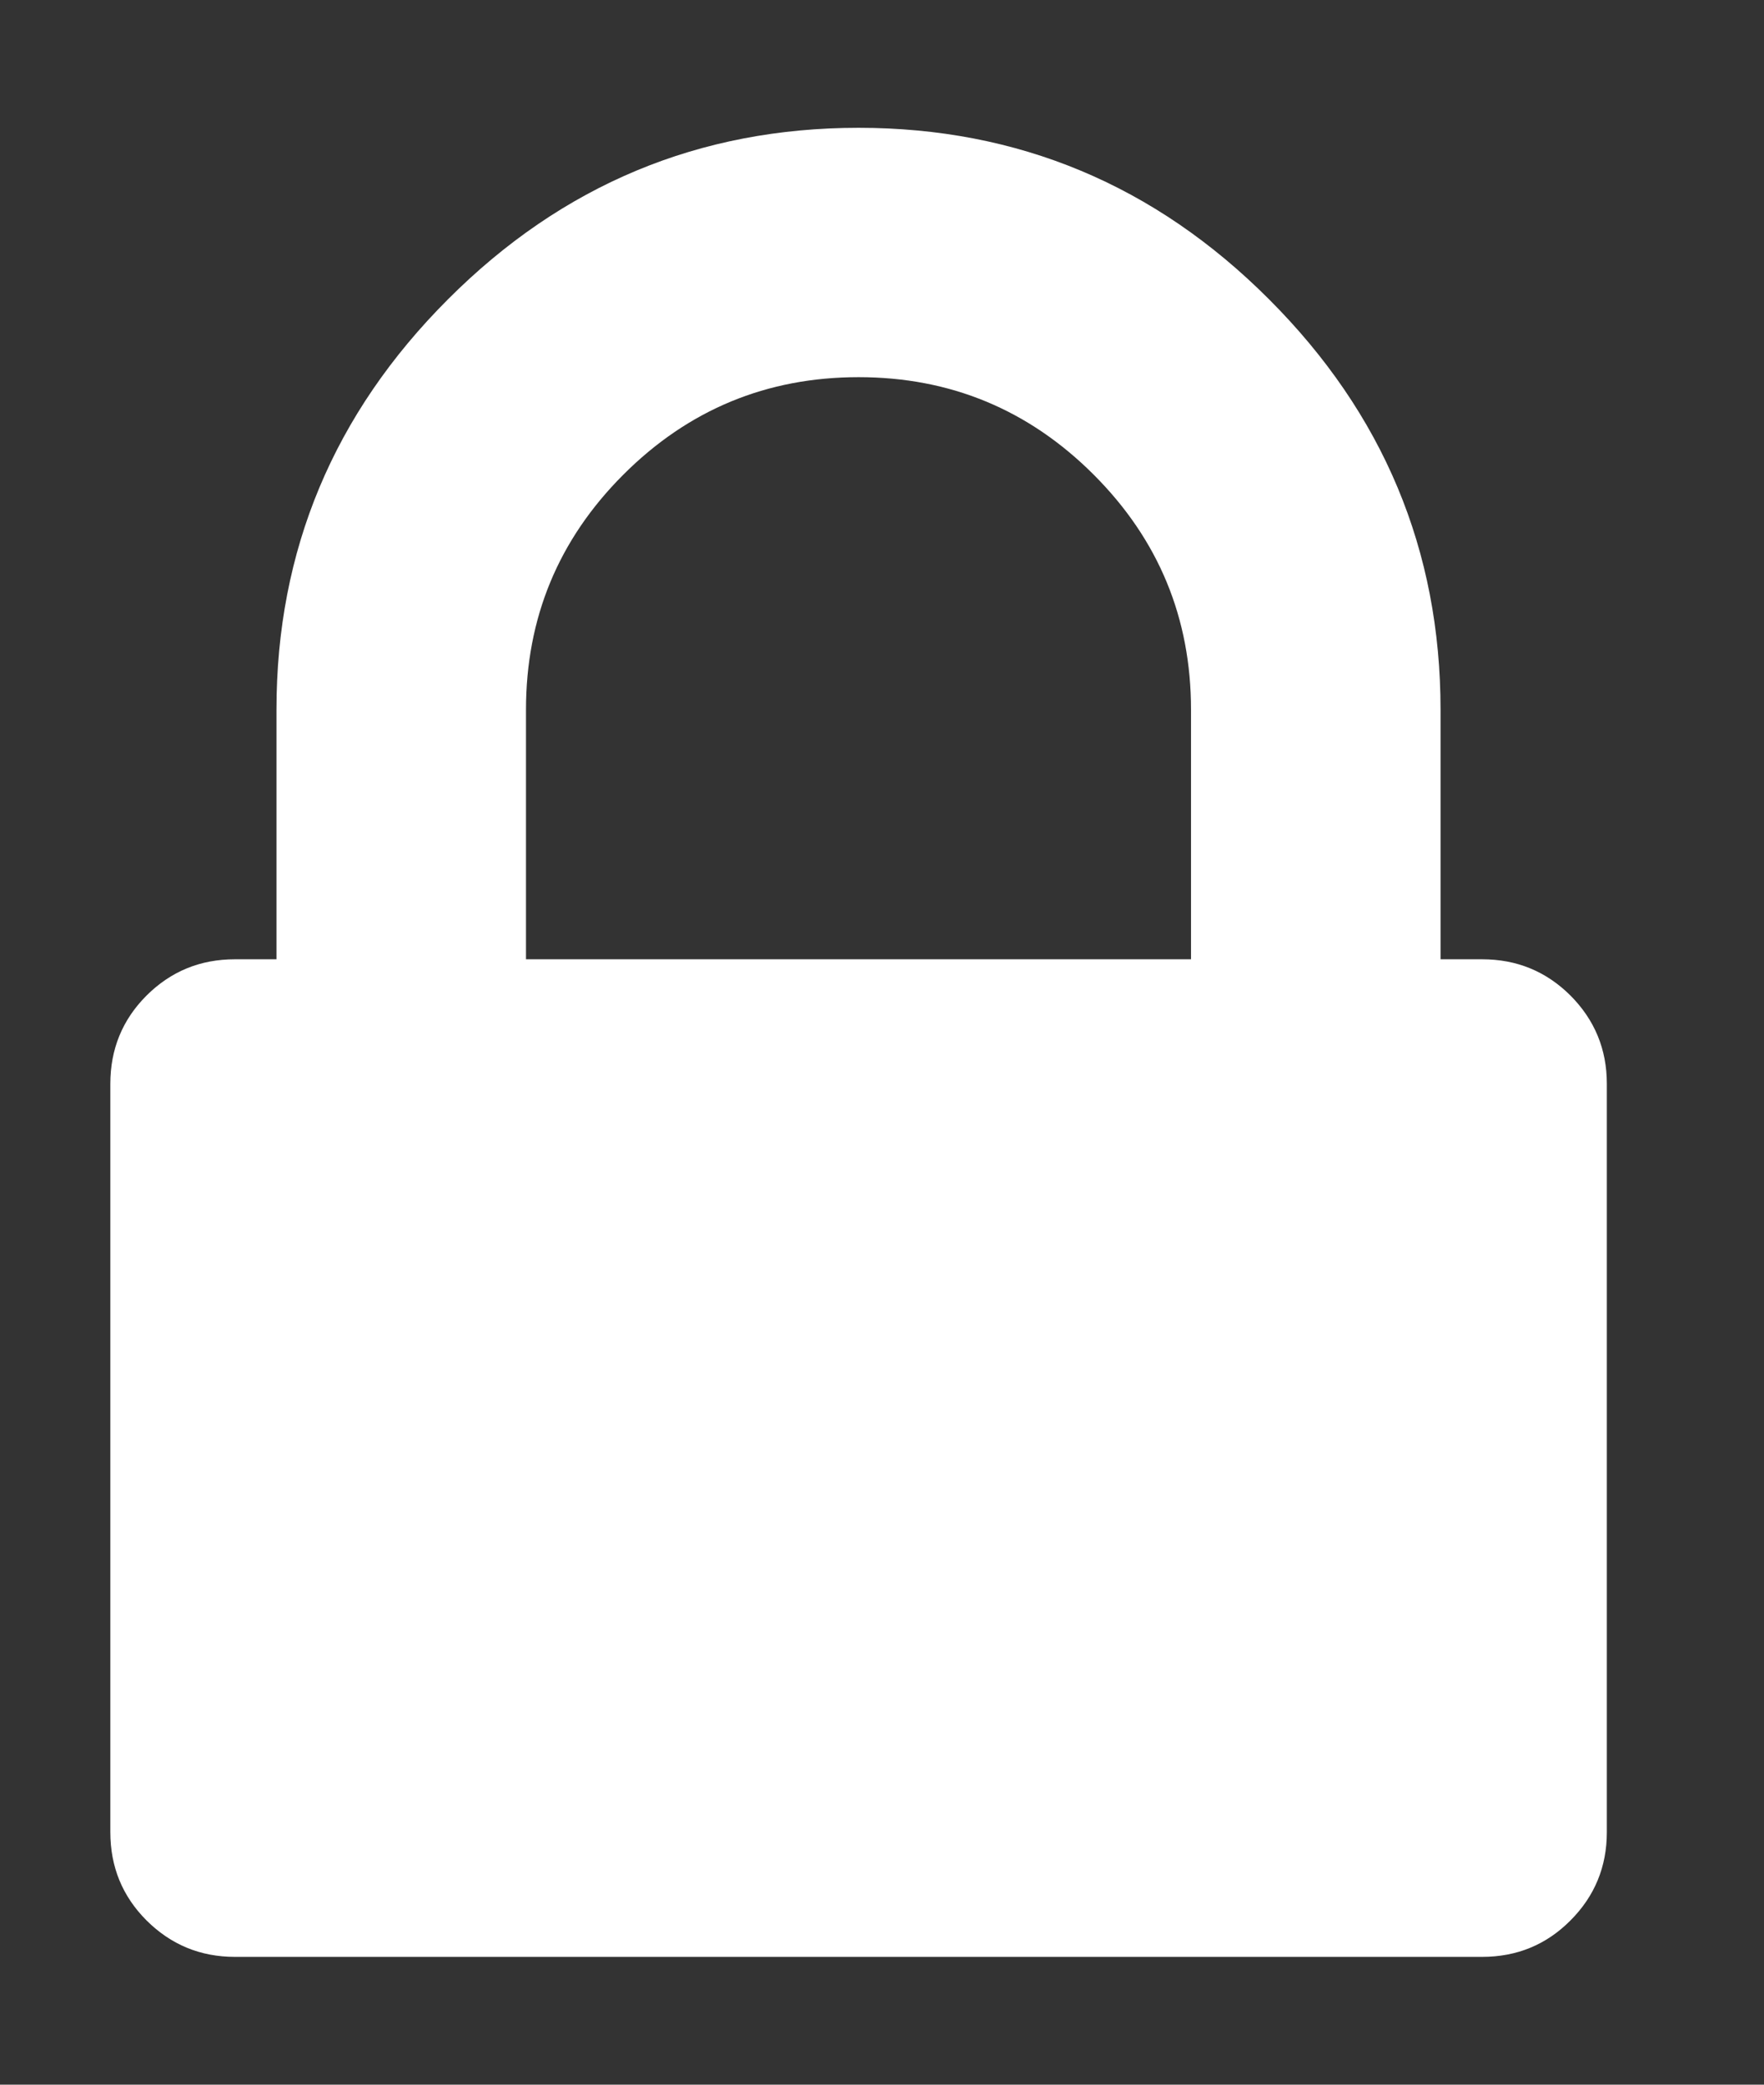 <svg width="11" height="13" viewBox="0 0 11 13" fill="none" xmlns="http://www.w3.org/2000/svg">
<rect x="0" y="0" width="11" height="13" fill="#333333" stroke="none"/>
<path d="M9.793 6.208C9.641 6.057 9.458 5.982 9.242 5.982H8.983V4.426C8.983 3.432 8.626 2.579 7.913 1.866C7.201 1.153 6.347 0.797 5.354 0.797C4.36 0.797 3.506 1.153 2.794 1.866C2.081 2.579 1.724 3.432 1.724 4.426V5.982H1.465C1.249 5.982 1.066 6.057 0.914 6.208C0.763 6.359 0.688 6.543 0.688 6.759V11.425C0.688 11.641 0.763 11.825 0.914 11.976C1.066 12.127 1.249 12.203 1.465 12.203H9.242C9.458 12.203 9.642 12.128 9.793 11.976C9.944 11.825 10.02 11.641 10.02 11.425V6.759C10.02 6.543 9.944 6.36 9.793 6.208ZM7.427 5.982H3.28V4.426C3.28 3.854 3.482 3.365 3.887 2.96C4.292 2.555 4.781 2.352 5.354 2.352C5.926 2.352 6.415 2.555 6.82 2.96C7.225 3.365 7.427 3.854 7.427 4.426V5.982Z" fill="white"/>
</svg>
